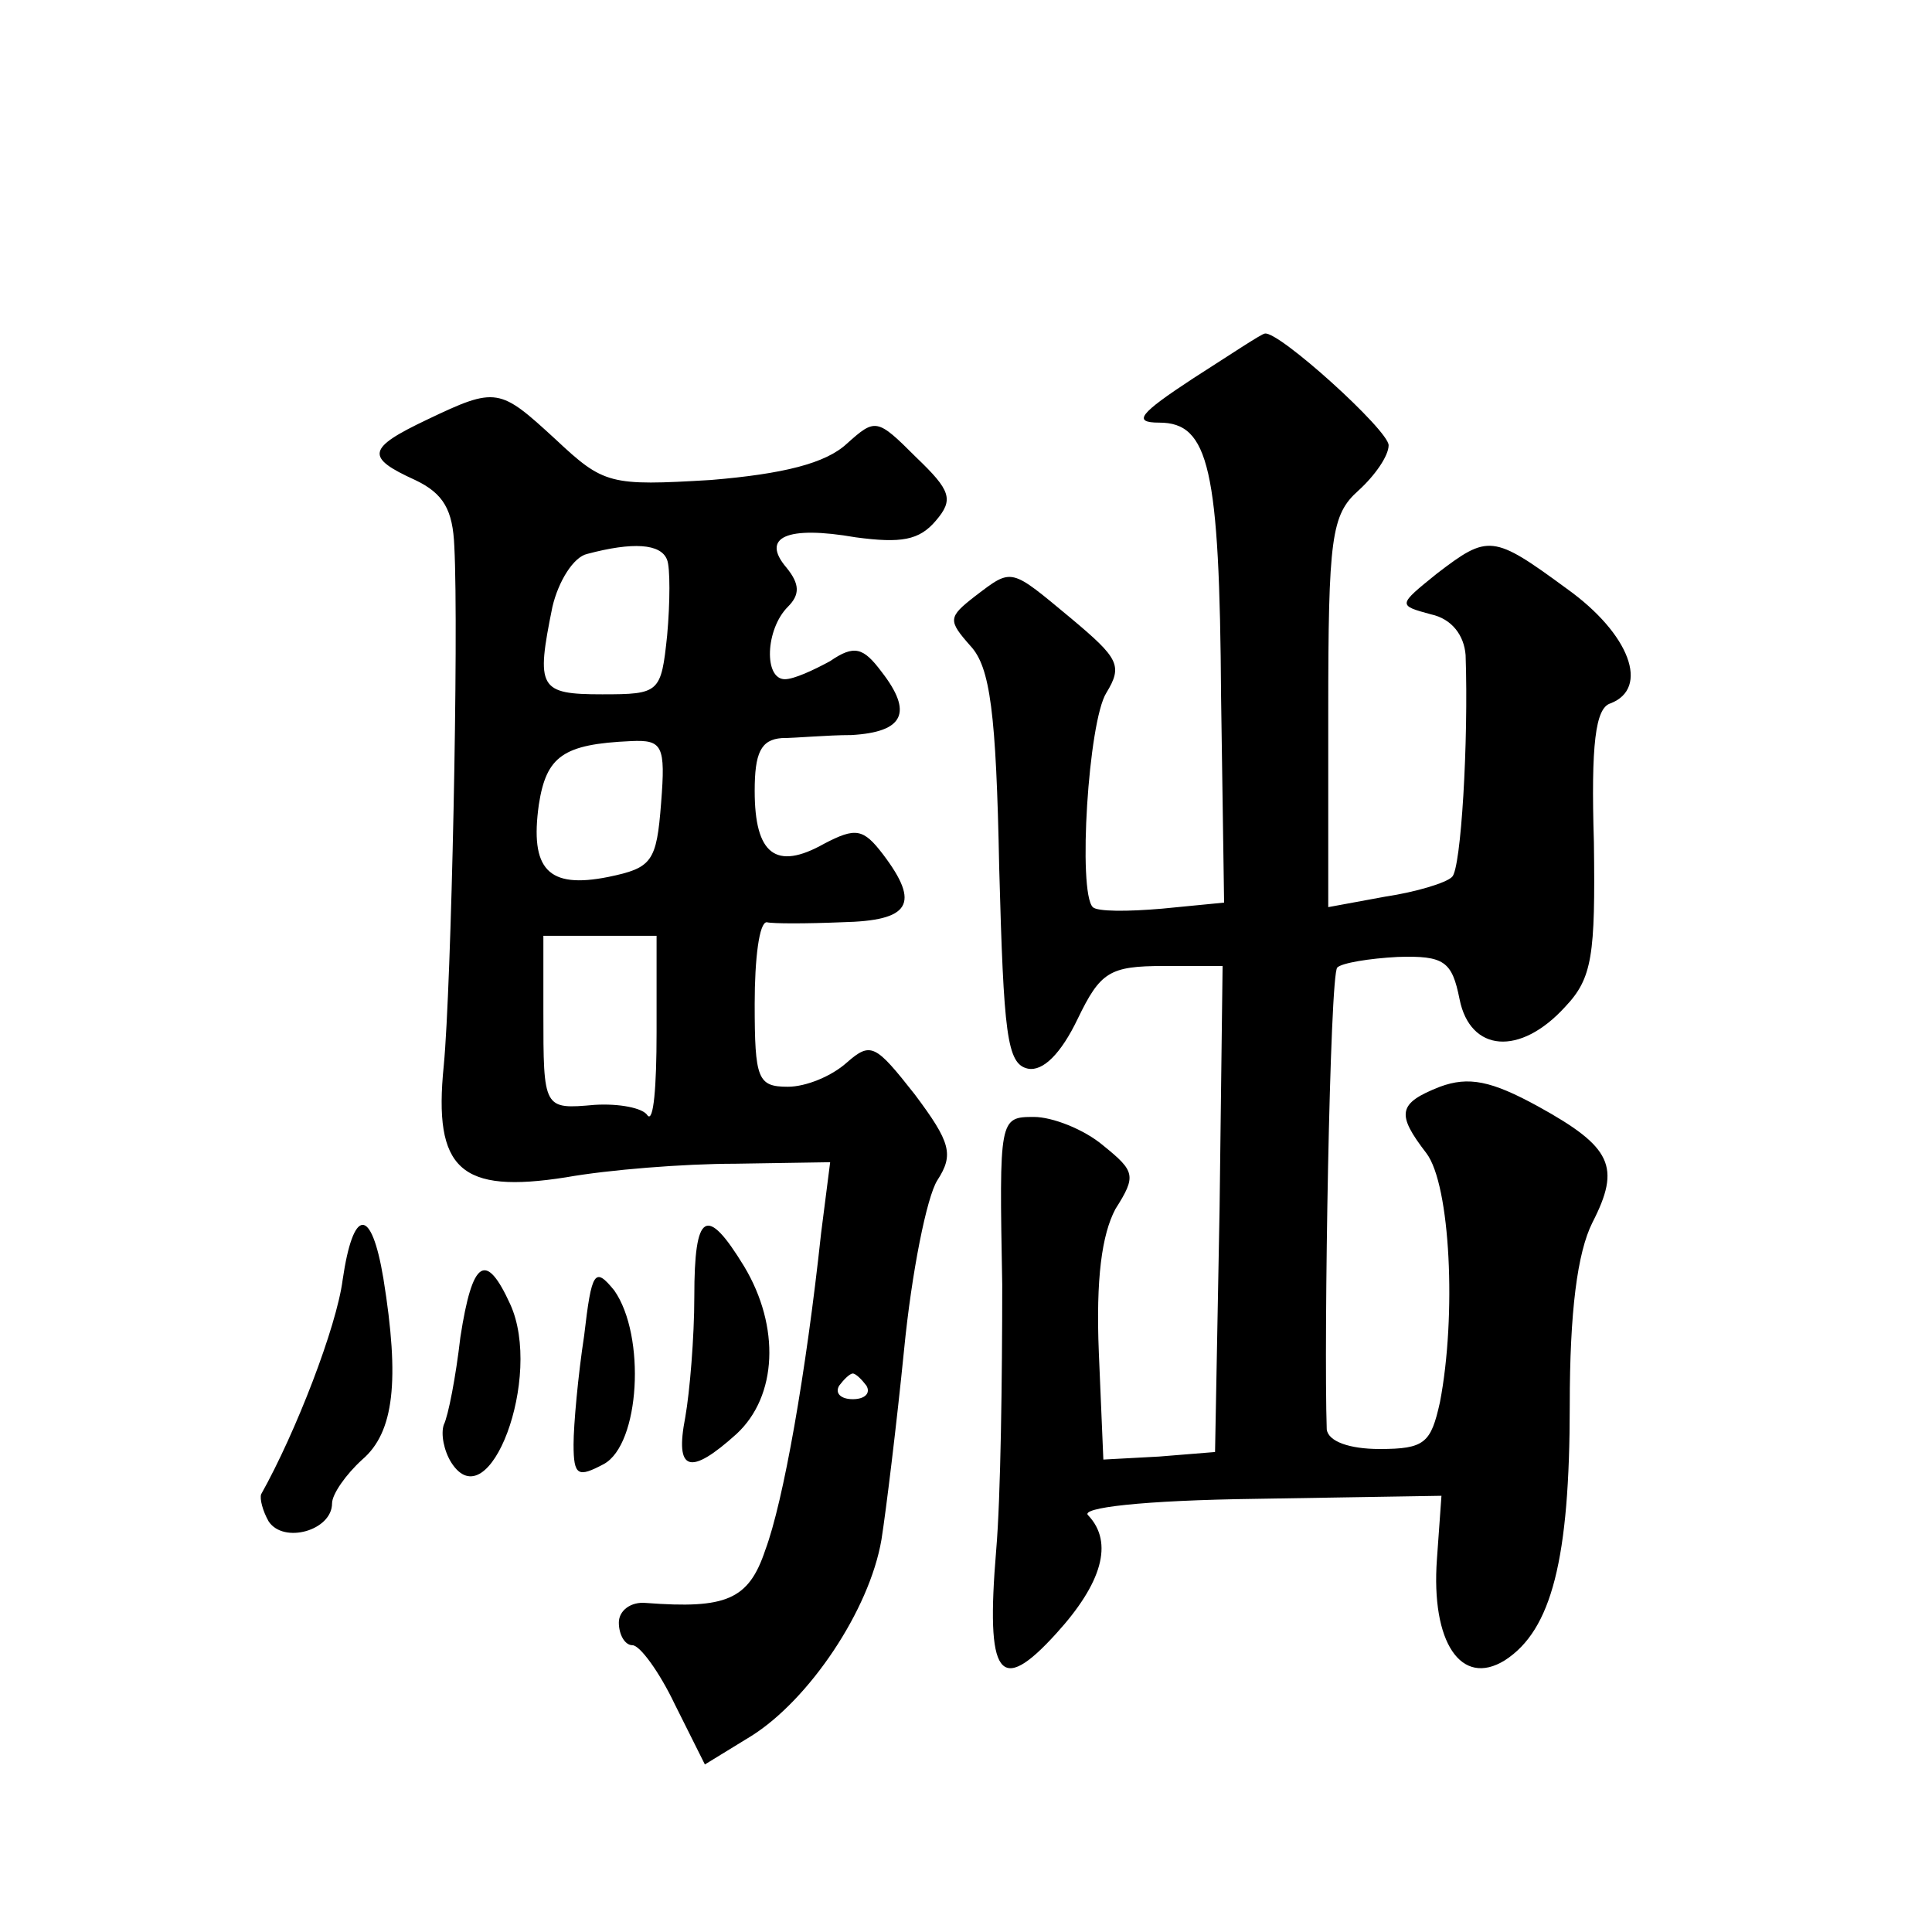 <?xml version="1.0" standalone="no"?>
<!DOCTYPE svg PUBLIC "-//W3C//DTD SVG 20010904//EN"
 "http://www.w3.org/TR/2001/REC-SVG-20010904/DTD/svg10.dtd">
<svg version="1.0" xmlns="http://www.w3.org/2000/svg"
 width="128pt" height="128pt" viewBox="0 0 128 128"
 preserveAspectRatio="xMidYMid meet">
<g transform="translate(0,128) scale(0.1,-0.1)"
fill="#0" stroke="none">
<path d="M790 1029 c-35 -23 -40 -29 -22 -29 33 0 40 -30 41 -182 l2 -136 -41 -4
c-23 -2 -43 -2 -46 1 -10 10 -3 123 9 142 11 18 8 23 -23 49 -41 34 -39 34 -64
15 -18 -14 -18 -16 -3 -33 13 -14 17 -44 19 -147 3 -110 5 -130 19 -133 10 -2 22
10 33 33 15 31 21 35 57 35 l39 0 -2 -161 -3 -161 -37 -3 -37 -2 -3 71 c-2 49 2
78 11 95 14 22 13 25 -8 42 -13 11 -34 19 -46 19 -23 0 -23 -1 -21 -111 0 -62 -1
-141 -4 -176 -7 -84 2 -97 40 -55 30 33 38 60 21 78 -6 5 35 10 112 11 l122 2 -3
-42 c-4 -55 16 -85 45 -67 31 20 43 67 43 169 0 62 5 101 15 121 19 37 13 50 -36
77 -31 17 -46 20 -65 13 -28 -11 -29 -18 -9 -44 16 -21 20 -108 9 -165 -6 -27 -10
-31 -40 -31 -20 0 -34 5 -35 13 -2 59 2 302 7 306 3 3 21 6 40 7 31 1 36 -3 41
-28 7 -35 40 -38 70 -5 18 19 20 34 19 109 -2 65 1 89 11 92 26 10 13 46 -29 76
-49 36 -52 36 -86 10 -26 -21 -26 -21 -4 -27 14 -3 22 -14 23 -27 2 -57 -3 -142
-9 -147 -4 -4 -24 -10 -44 -13 l-38 -7 0 129 c0 116 2 131 20 147 11 10 20 23 20
30 0 10 -73 76 -82 74 -2 0 -23 -14 -48 -30z M283 1002 c-40 -19 -41 -25 -8 -40
19 -9 25 -20 26 -44 3 -58 -2 -292 -7 -344 -7 -69 11 -85 81 -74 28 5 78 9 112
9 l63 1 -6 -47 c-10 -93 -25 -178 -37 -210 -11 -33 -26 -39 -79 -35 -10 1 -18 -5
-18 -13 0 -8 4 -15 9 -15 5 0 18 -18 28 -39 l20 -40 31 19 c38 24 78 83 86 130
3 19 10 76 15 126 5 51 15 101 22 112 11 17 9 25 -15 57 -26 33 -29 35 -45 21 -10
-9 -27 -16 -39 -16 -20 0 -22 5 -22 55 0 30 3 54 8 54 4 -1 26 -1 50 0 45 1 52
12 27 45 -13 17 -18 18 -39 7 -32 -18 -46 -7 -46 35 0 25 4 34 18 35 9 0 30 2 46
2 35 2 41 15 20 42 -12 16 -18 18 -34 7 -11 -6 -24 -12 -30 -12 -14 0 -13 33 2
48 8 8 8 15 -1 26 -17 20 0 28 46 20 30 -4 42 -2 53 11 12 14 10 20 -13 42 -26
26 -27 26 -46 9 -14 -13 -42 -20 -90 -24 -67 -4 -71 -3 -103 27 -37 34 -39 35 -85
13z m159 -93 c2 -5 2 -28 0 -50 -4 -38 -5 -39 -43 -39 -42 0 -44 4 -33 58 4 17
14 33 23 35 30 8 49 7 53 -4z m-4 -161 c-3 -39 -6 -43 -35 -49 -40 -8 -52 5 -46
48 5 32 16 40 61 42 21 1 23 -3 20 -41z m-3 -152 c0 -36 -2 -60 -6 -55 -3 5 -19
8 -35 7 -34 -3 -34 -3 -34 62 l0 50 38 0 37 0 0 -64z m139 -234 c3 -5 -1 -9 -9
-9 -8 0 -12 4 -9 9 3 4 7 8 9 8 2 0 6 -4 9 -8z M227 432 c-4 -31 -31 -101 -54 -142
-1 -3 1 -11 5 -18 10 -15 42 -6 42 12 0 6 9 19 20 29 21 18 25 52 14 120 -8 48
-20 47 -27 -1z M460 421 c0 -27 -3 -63 -6 -80 -7 -36 3 -39 34 -11 27 25 29 71
5 111 -25 41 -33 36 -33 -20z M305 394 c-3 -26 -8 -52 -11 -58 -2 -6 0 -17 5 -25
25 -39 61 57 39 105 -16 35 -25 30 -33 -22z M387 395 c-4 -26 -7 -59 -7 -72 0 -21
3 -22 20 -13 24 13 28 85 7 115 -13 16 -15 13 -20 -30z"/>
</g>
</svg>
